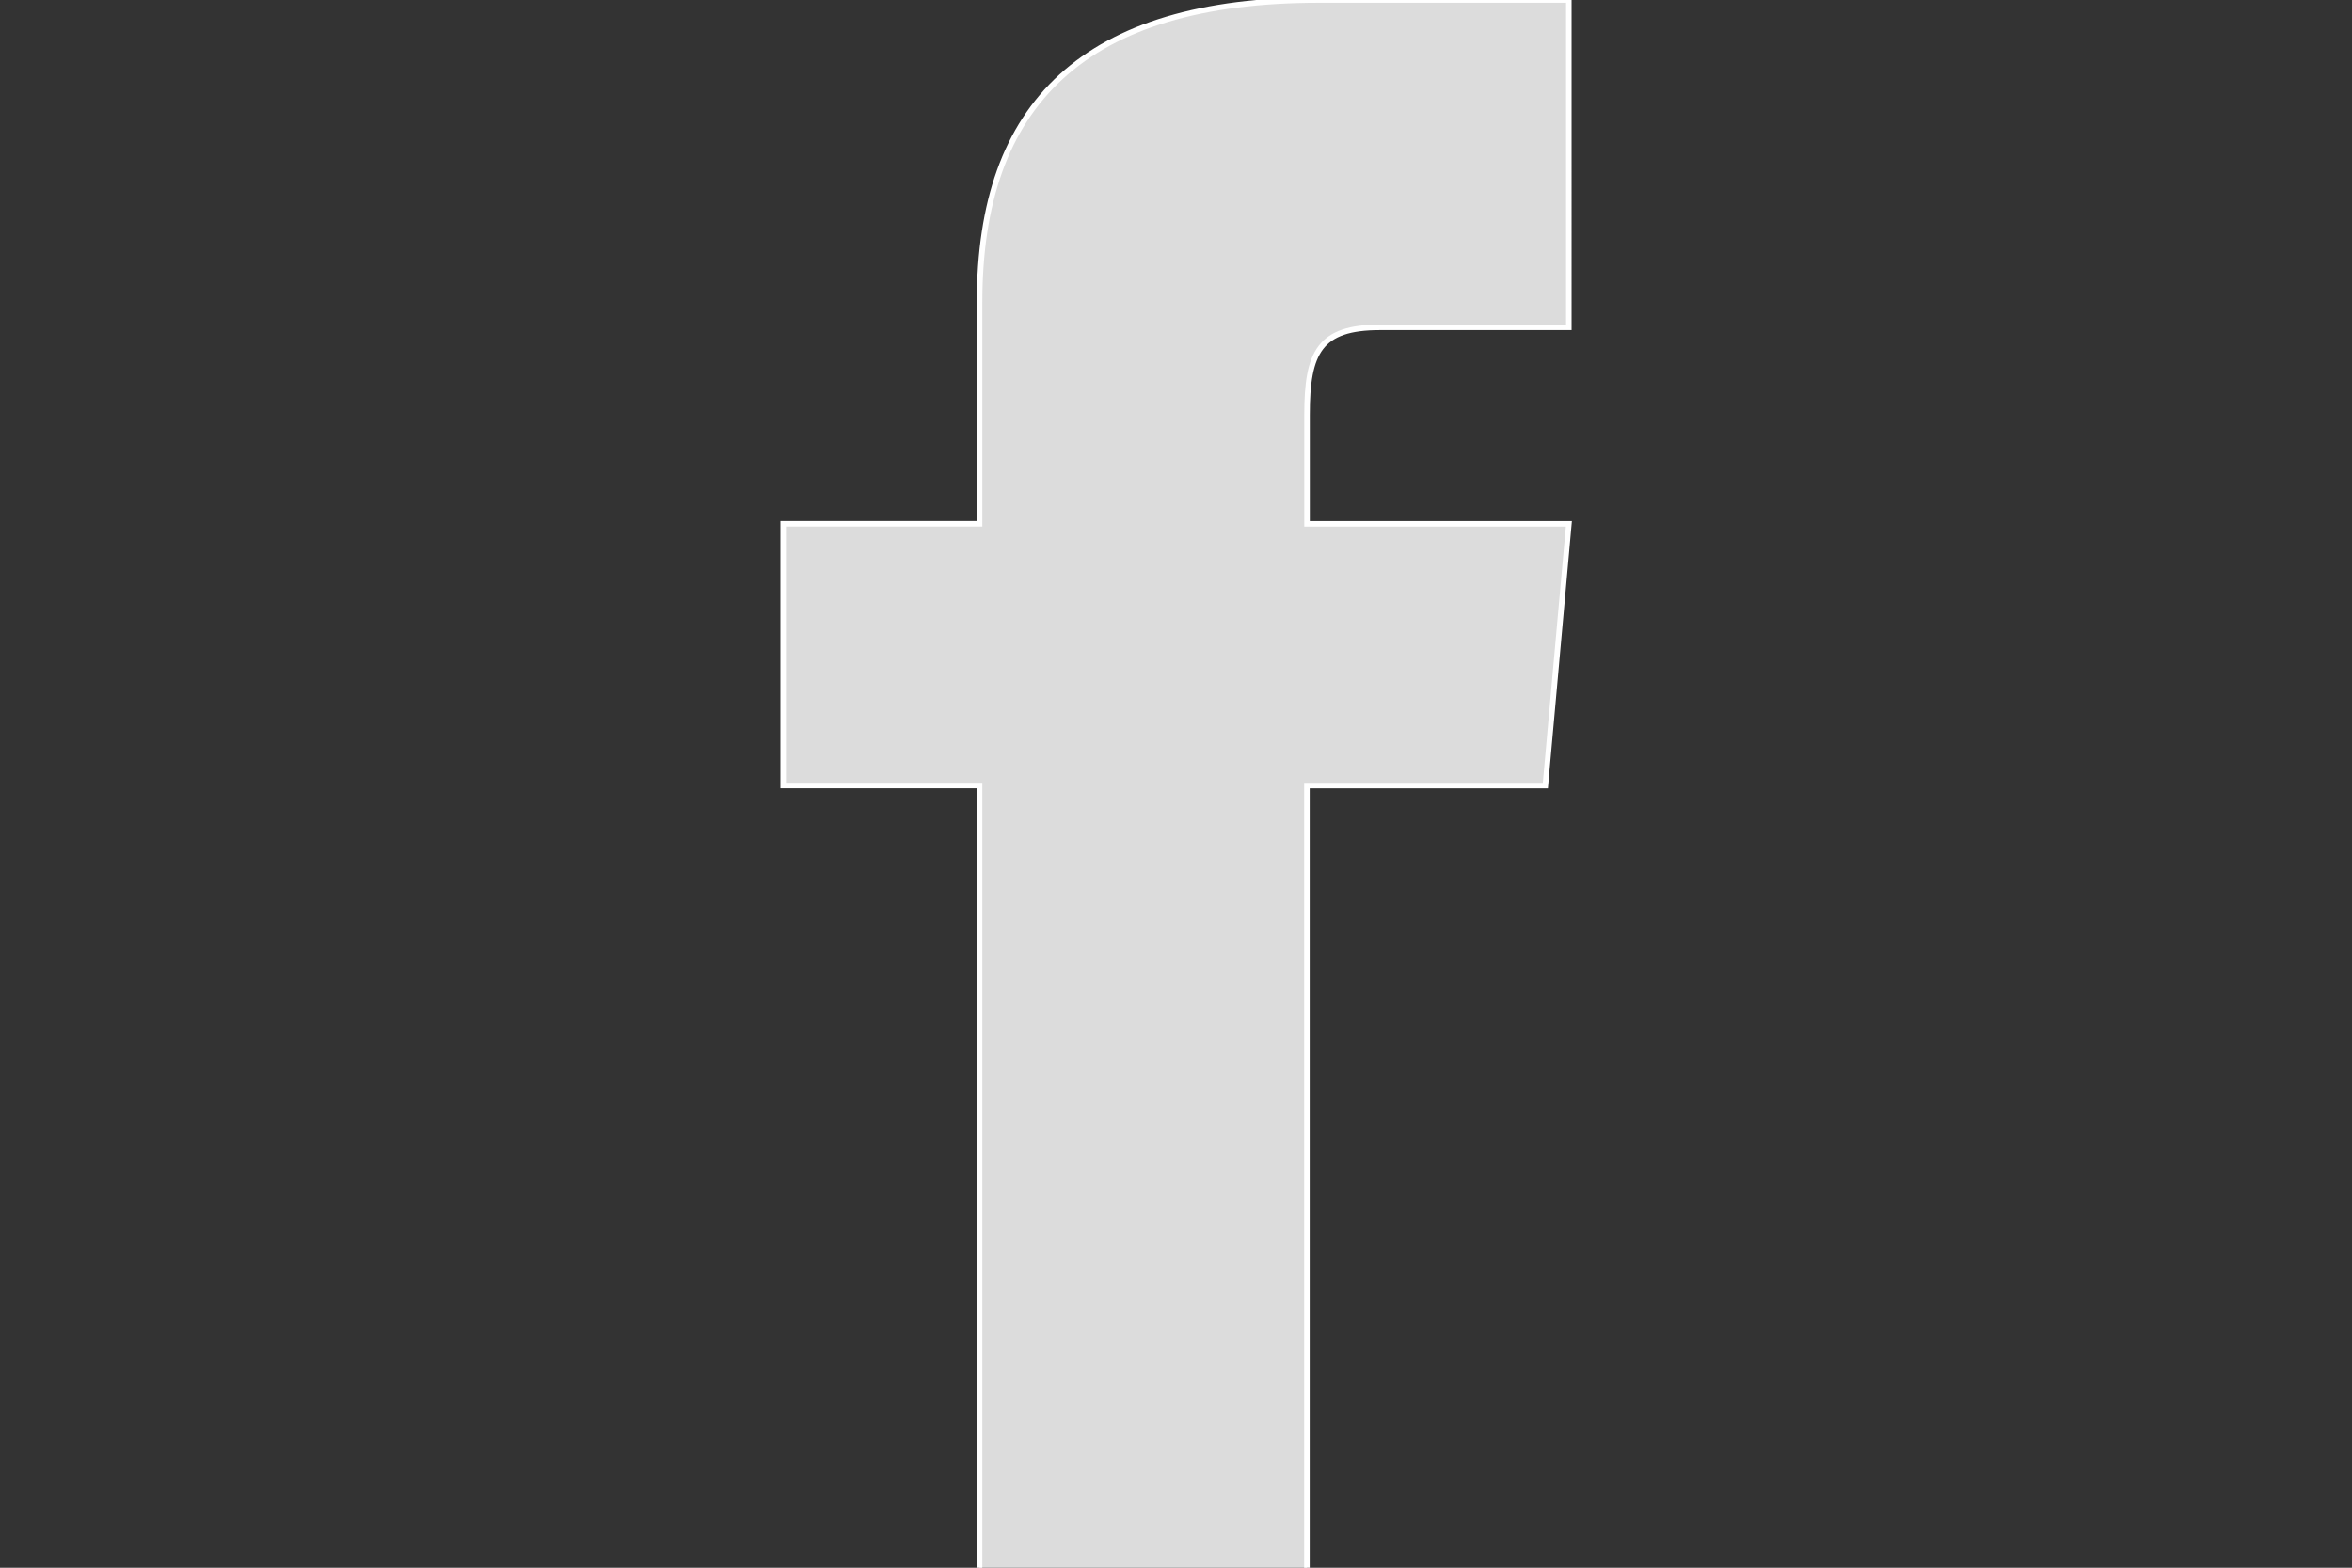 <?xml version="1.0" encoding="utf-8"?>
<!-- Generator: Adobe Illustrator 16.0.0, SVG Export Plug-In . SVG Version: 6.00 Build 0)  -->
<!DOCTYPE svg PUBLIC "-//W3C//DTD SVG 1.1//EN" "http://www.w3.org/Graphics/SVG/1.1/DTD/svg11.dtd">
<svg version="1.1" id="圖層_1" xmlns="http://www.w3.org/2000/svg" xmlns:xlink="http://www.w3.org/1999/xlink" x="0px" y="0px"
	 width="42.52px" height="28.348px" viewBox="0 0 42.52 28.348" enable-background="new 0 0 42.52 28.348" xml:space="preserve">
<rect x="0" y="0" width="42.52" height="28.348" fill="#333333" stroke="none"/>
<path fill="#DCDCDC" stroke="#FFFFFF" stroke-width="0.1" stroke-miterlimit="10" d="M17.709,9.47h-3.551v4.734h3.551v14.204h5.918
	V14.205h4.311l0.425-4.734h-4.734V7.497c0-1.131,0.227-1.578,1.32-1.578h3.413V0h-4.508c-4.256,0-6.145,1.874-6.145,5.462V9.47
	L17.709,9.47z"/>
</svg>

